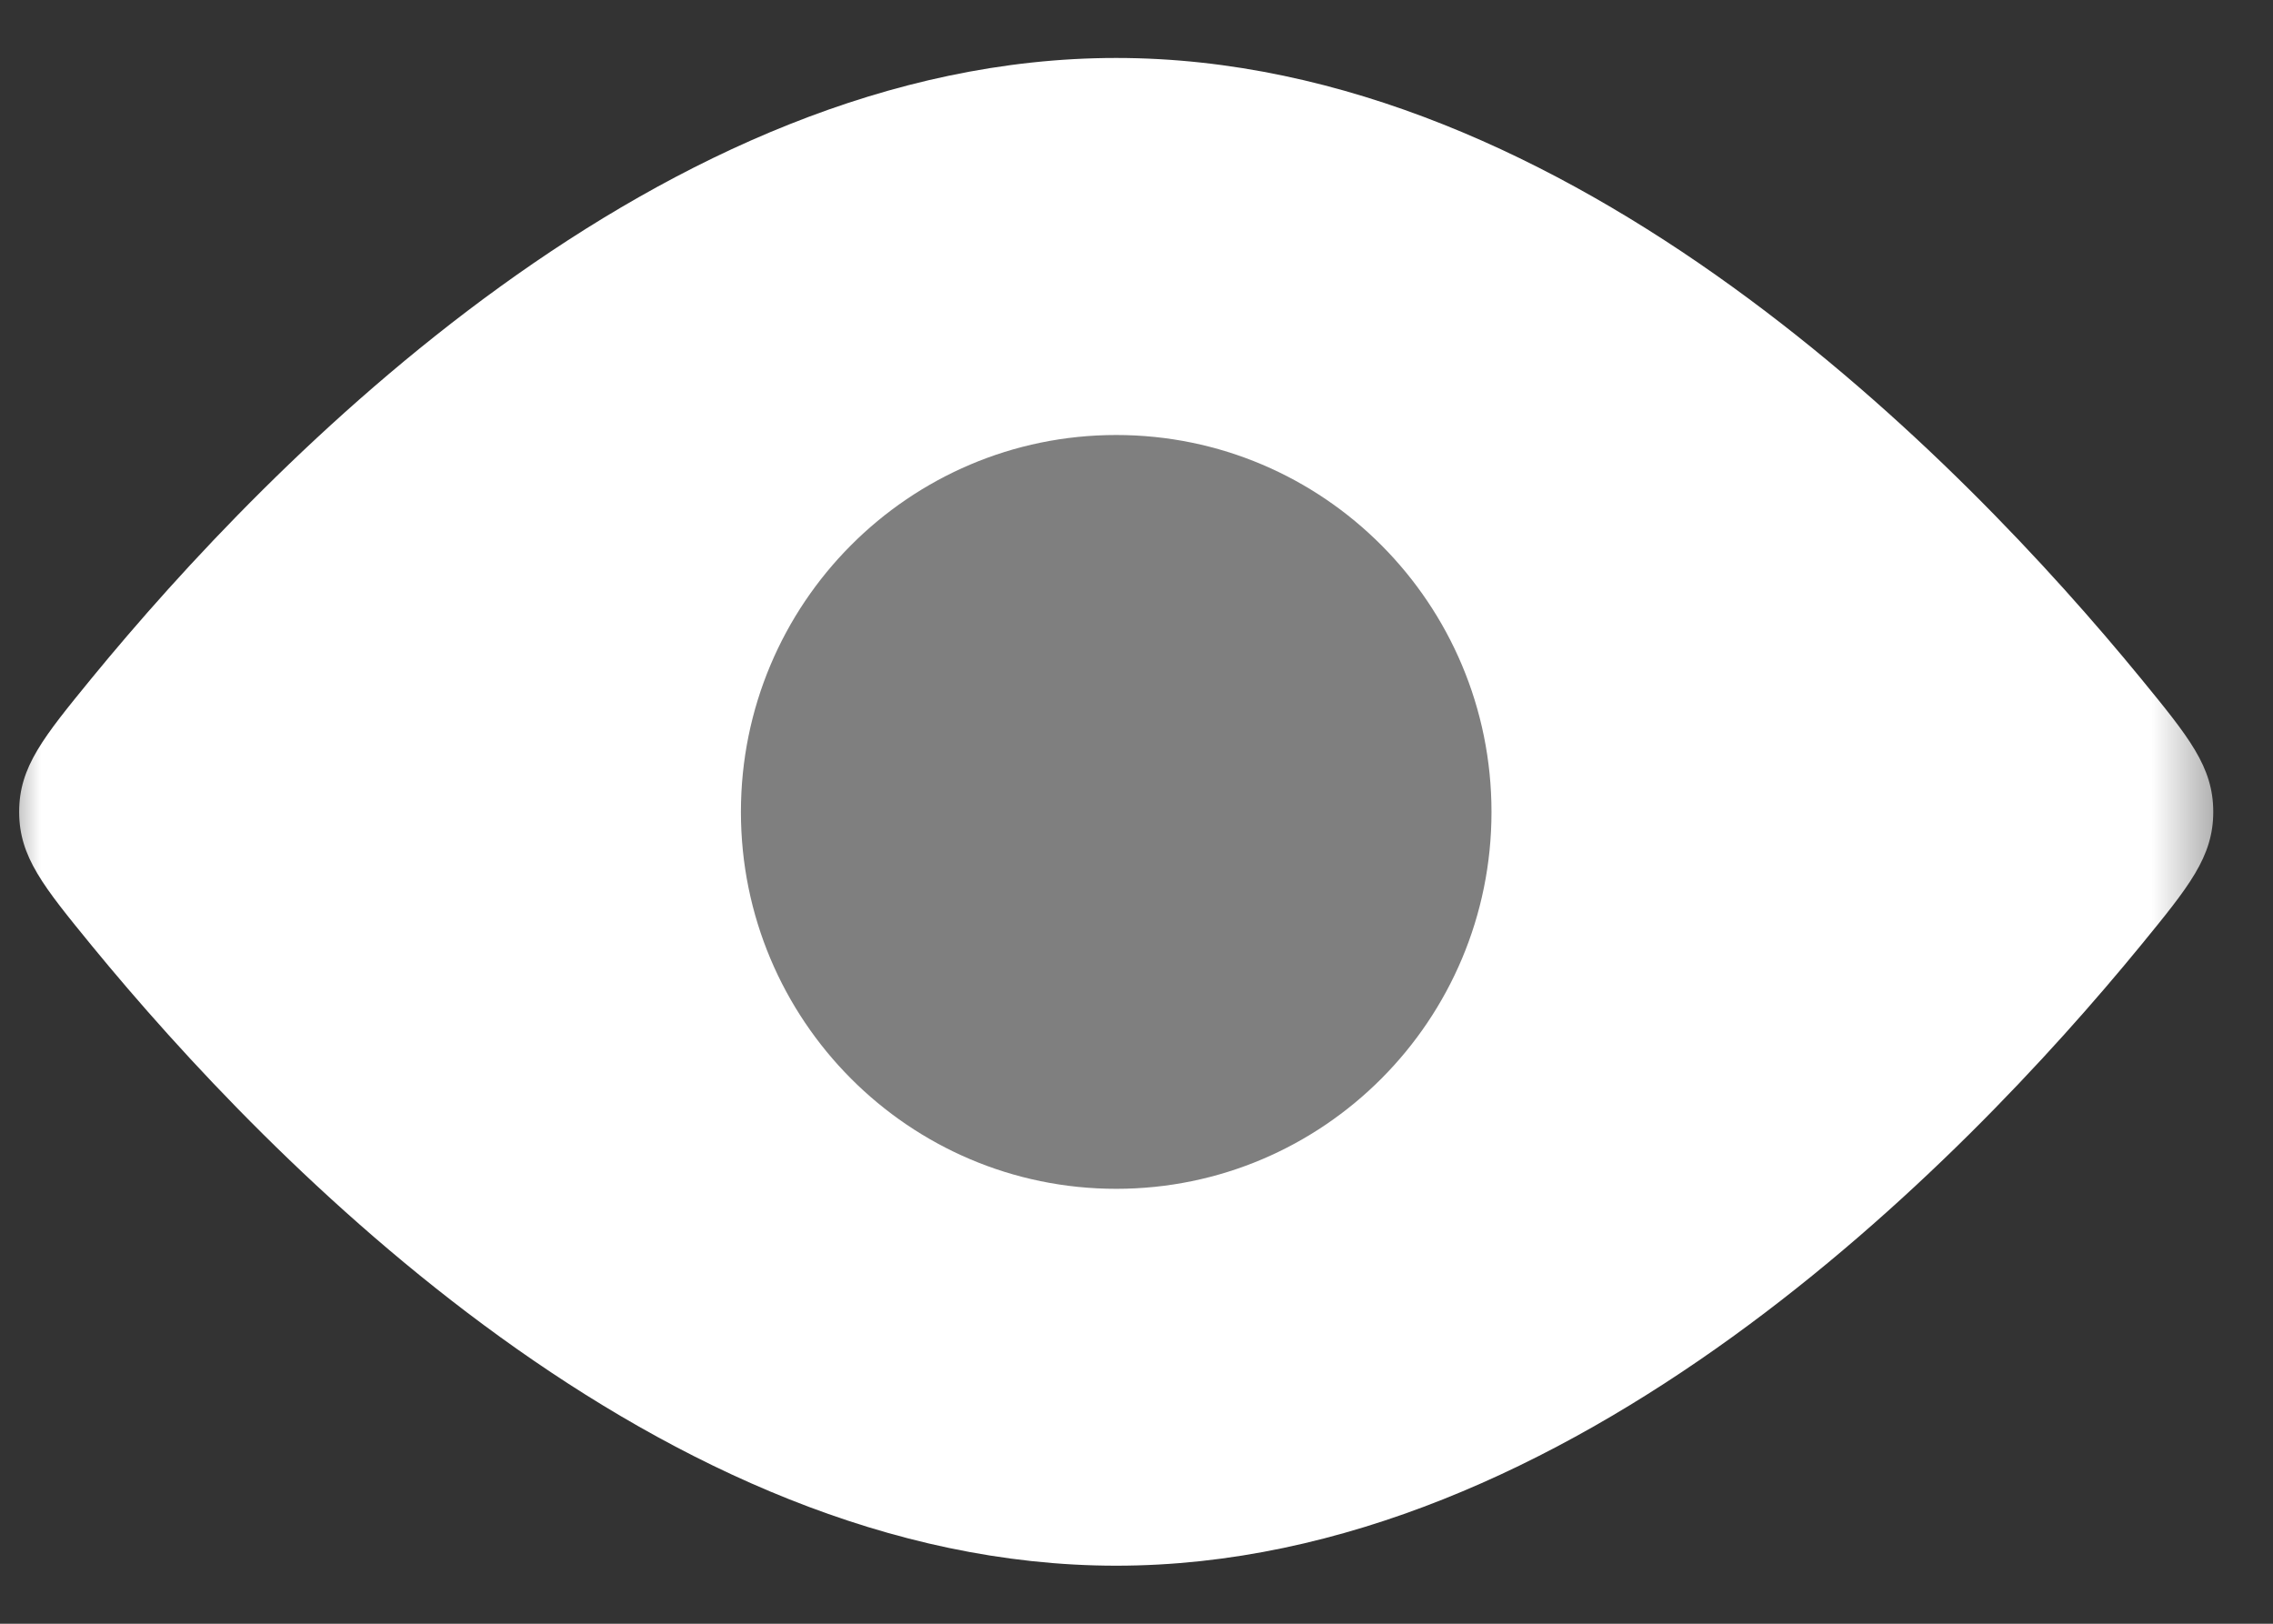 <svg width="28" height="20" viewBox="0 0 28 20" fill="none" xmlns="http://www.w3.org/2000/svg">
<rect x="0" y="0" width="28" height="20" fill="#333333" stroke="none"/>
<g id="eye 1" clip-path="url(#clip0_34_33)">
<g id="Clip path group">
<mask id="mask0_34_33" style="mask-type:luminance" maskUnits="userSpaceOnUse" x="0" y="0" width="28" height="20">
<g id="clip0_1696_1611">
<path id="Vector" d="M27.5 0H0V20H27.5V0Z" fill="white"/>
</g>
</mask>
<g mask="url(#mask0_34_33)">
<g id="lets-icons:view-duotone">
<path id="Vector_2" d="M26.367 8.35C26.965 9.081 27.264 9.444 27.264 10C27.264 10.555 26.965 10.919 26.367 11.65C24.179 14.318 19.353 19.285 13.75 19.285C8.147 19.285 3.321 14.318 1.132 11.65C0.535 10.919 0.236 10.555 0.236 10C0.236 9.444 0.535 9.081 1.132 8.35C3.321 5.682 8.147 0.714 13.75 0.714C19.353 0.714 24.179 5.682 26.367 8.35Z" fill="white"/>
<path id="Vector_2_2" d="M13.75 14.643C16.303 14.643 18.373 12.565 18.373 10.001C18.373 7.436 16.303 5.358 13.75 5.358C11.197 5.358 9.127 7.436 9.127 10.001C9.127 12.565 11.197 14.643 13.75 14.643Z" fill="#7F7F7F"/>
</g>
</g>
</g>
</g>
<defs>
<clipPath id="clip0_34_33">
<rect width="27.5" height="20" fill="white"/>
</clipPath>
</defs>
</svg>
